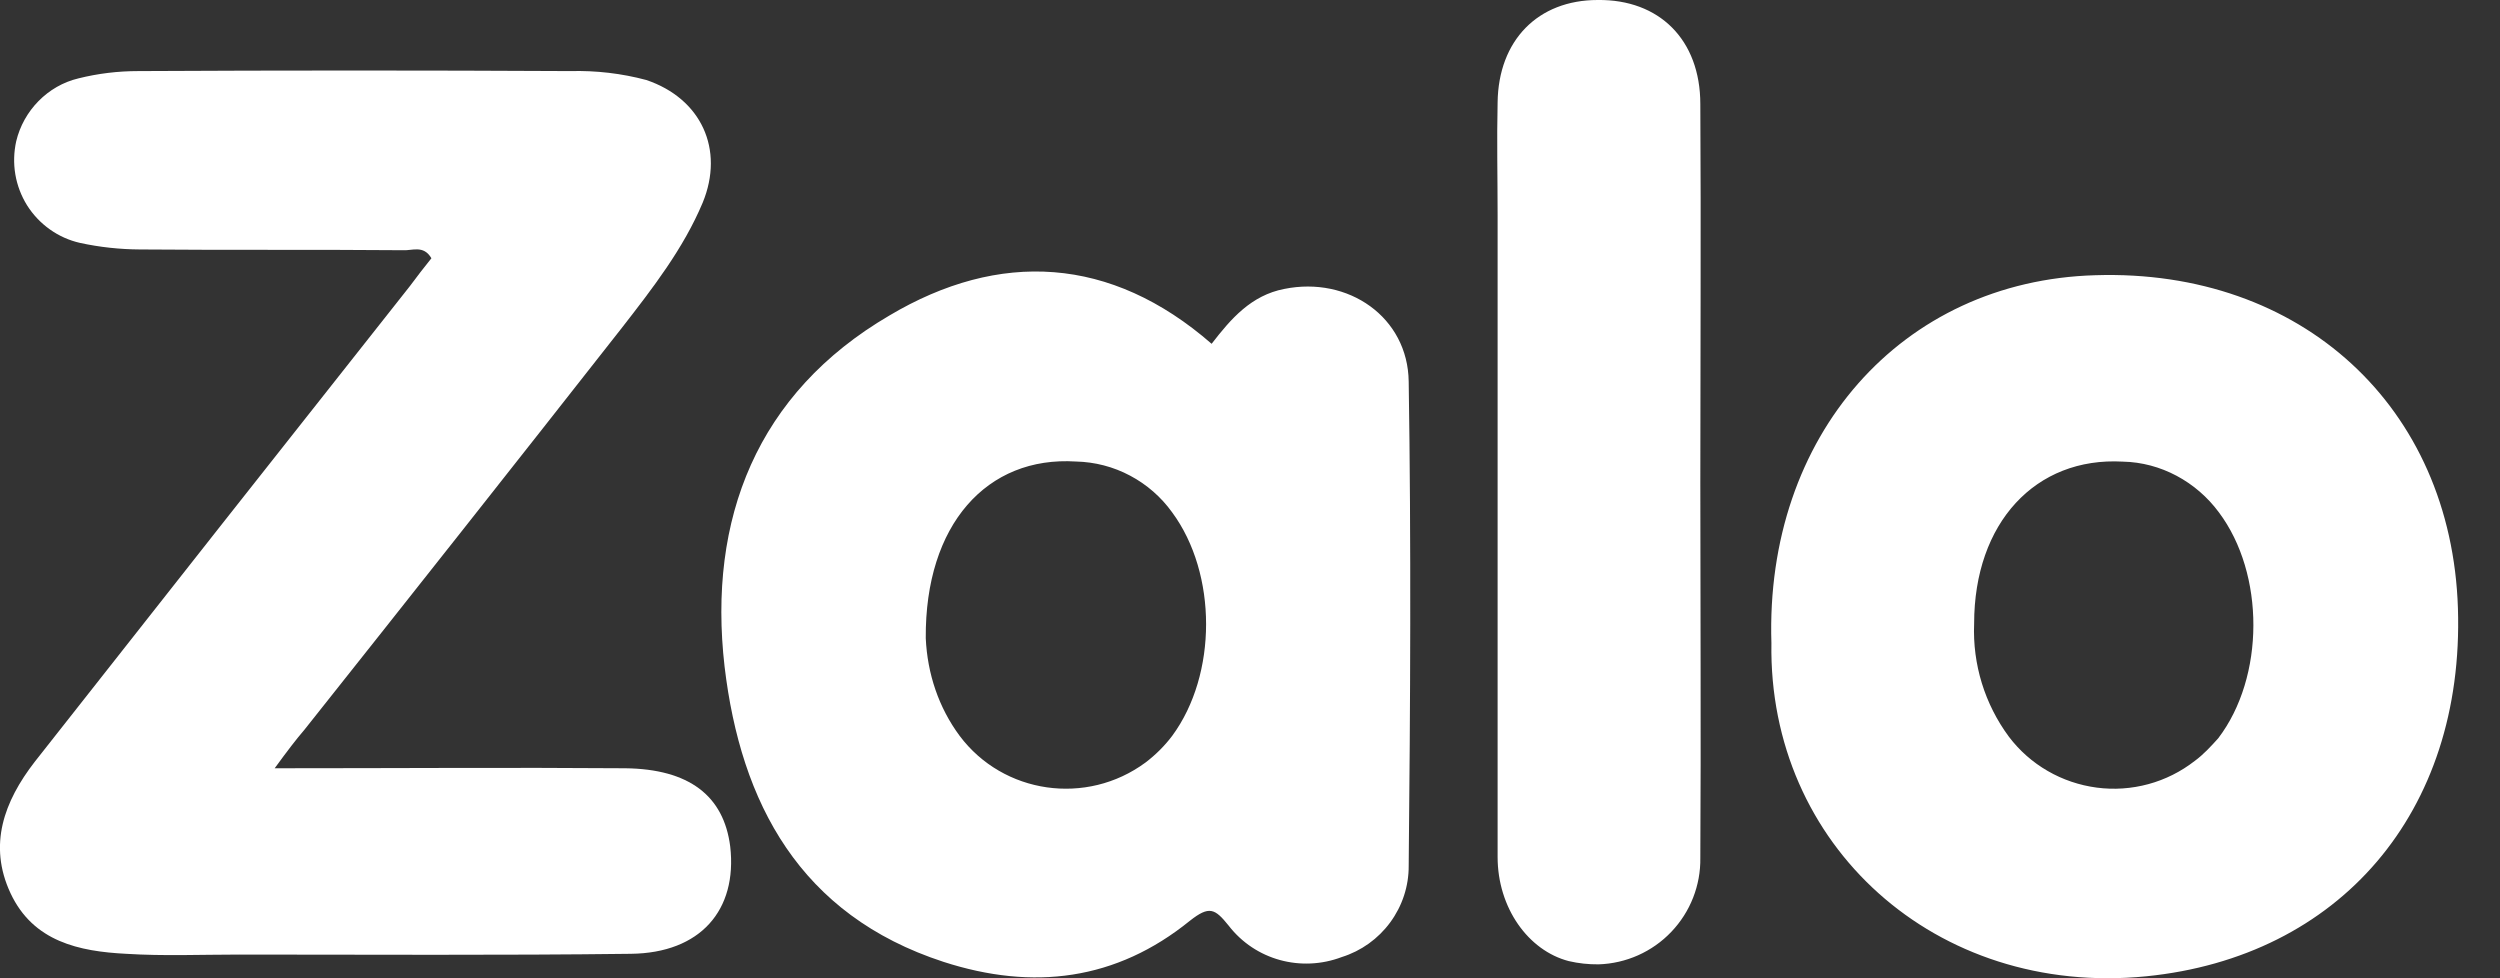 <svg width="23" height="9" viewBox="0 0 23 9" fill="none" xmlns="http://www.w3.org/2000/svg">
<rect x="0" y="0" width="23" height="9" fill="#333333" stroke="none"/>
<path d="M2.527 7.068C3.649 7.068 4.705 7.06 5.752 7.068C6.339 7.075 6.659 7.32 6.718 7.788C6.785 8.374 6.443 8.768 5.804 8.775C4.601 8.79 3.404 8.782 2.2 8.782C1.851 8.782 1.509 8.797 1.16 8.775C0.729 8.753 0.306 8.664 0.097 8.218C-0.111 7.773 0.038 7.372 0.32 7.008C1.465 5.553 2.617 4.091 3.768 2.636C3.835 2.547 3.902 2.458 3.969 2.376C3.895 2.25 3.791 2.309 3.701 2.302C2.899 2.295 2.089 2.302 1.286 2.295C1.102 2.294 0.917 2.274 0.737 2.235C0.636 2.212 0.542 2.17 0.458 2.11C0.375 2.051 0.304 1.976 0.249 1.889C0.195 1.802 0.158 1.705 0.141 1.604C0.124 1.503 0.127 1.4 0.149 1.3C0.216 1.018 0.439 0.788 0.722 0.721C0.902 0.676 1.086 0.654 1.272 0.654C2.594 0.647 3.924 0.647 5.247 0.654C5.483 0.648 5.718 0.675 5.946 0.736C6.452 0.907 6.666 1.374 6.465 1.864C6.287 2.288 6.005 2.651 5.722 3.015C4.749 4.255 3.775 5.487 2.802 6.712C2.72 6.808 2.646 6.905 2.527 7.068L2.527 7.068Z" fill="white"/>
<path d="M11.147 3.163C11.325 2.932 11.511 2.717 11.816 2.658C12.403 2.539 12.953 2.917 12.96 3.511C12.983 4.996 12.975 6.481 12.96 7.966C12.961 8.153 12.901 8.335 12.79 8.486C12.679 8.637 12.523 8.749 12.344 8.805C11.972 8.946 11.549 8.834 11.303 8.515C11.177 8.359 11.126 8.33 10.947 8.471C10.27 9.02 9.505 9.116 8.68 8.849C7.358 8.418 6.815 7.387 6.666 6.132C6.51 4.774 6.964 3.616 8.182 2.903C9.193 2.302 10.219 2.354 11.147 3.163V3.163ZM8.517 5.872C8.532 6.199 8.636 6.51 8.829 6.77C9.23 7.305 9.996 7.416 10.539 7.015C10.631 6.945 10.714 6.863 10.784 6.77C11.2 6.206 11.2 5.278 10.784 4.714C10.683 4.573 10.55 4.457 10.397 4.376C10.243 4.294 10.073 4.25 9.899 4.246C9.081 4.194 8.509 4.825 8.517 5.872ZM16.297 5.917C16.237 4.009 17.493 2.583 19.277 2.532C21.172 2.472 22.554 3.741 22.613 5.597C22.673 7.475 21.521 8.804 19.745 8.982C17.805 9.175 16.267 7.772 16.297 5.917ZM18.162 5.739C18.147 6.112 18.26 6.478 18.482 6.778C18.579 6.906 18.7 7.013 18.839 7.093C18.977 7.173 19.131 7.225 19.29 7.246C19.449 7.267 19.61 7.256 19.765 7.214C19.92 7.172 20.065 7.099 20.191 7.001C20.273 6.941 20.34 6.867 20.407 6.793C20.838 6.229 20.838 5.279 20.414 4.714C20.206 4.432 19.879 4.254 19.53 4.247C18.727 4.202 18.162 4.81 18.162 5.738V5.739ZM15.643 4.44C15.643 5.59 15.65 6.741 15.643 7.892C15.647 8.145 15.551 8.39 15.376 8.573C15.201 8.757 14.96 8.864 14.707 8.872C14.614 8.873 14.522 8.863 14.432 8.842C14.06 8.745 13.778 8.352 13.778 7.884V1.982C13.778 1.633 13.77 1.292 13.778 0.943C13.785 0.371 14.149 0 14.699 0C15.264 -0.007 15.643 0.364 15.643 0.958C15.65 2.116 15.643 3.281 15.643 4.439V4.44Z" fill="white"/>
</svg>
